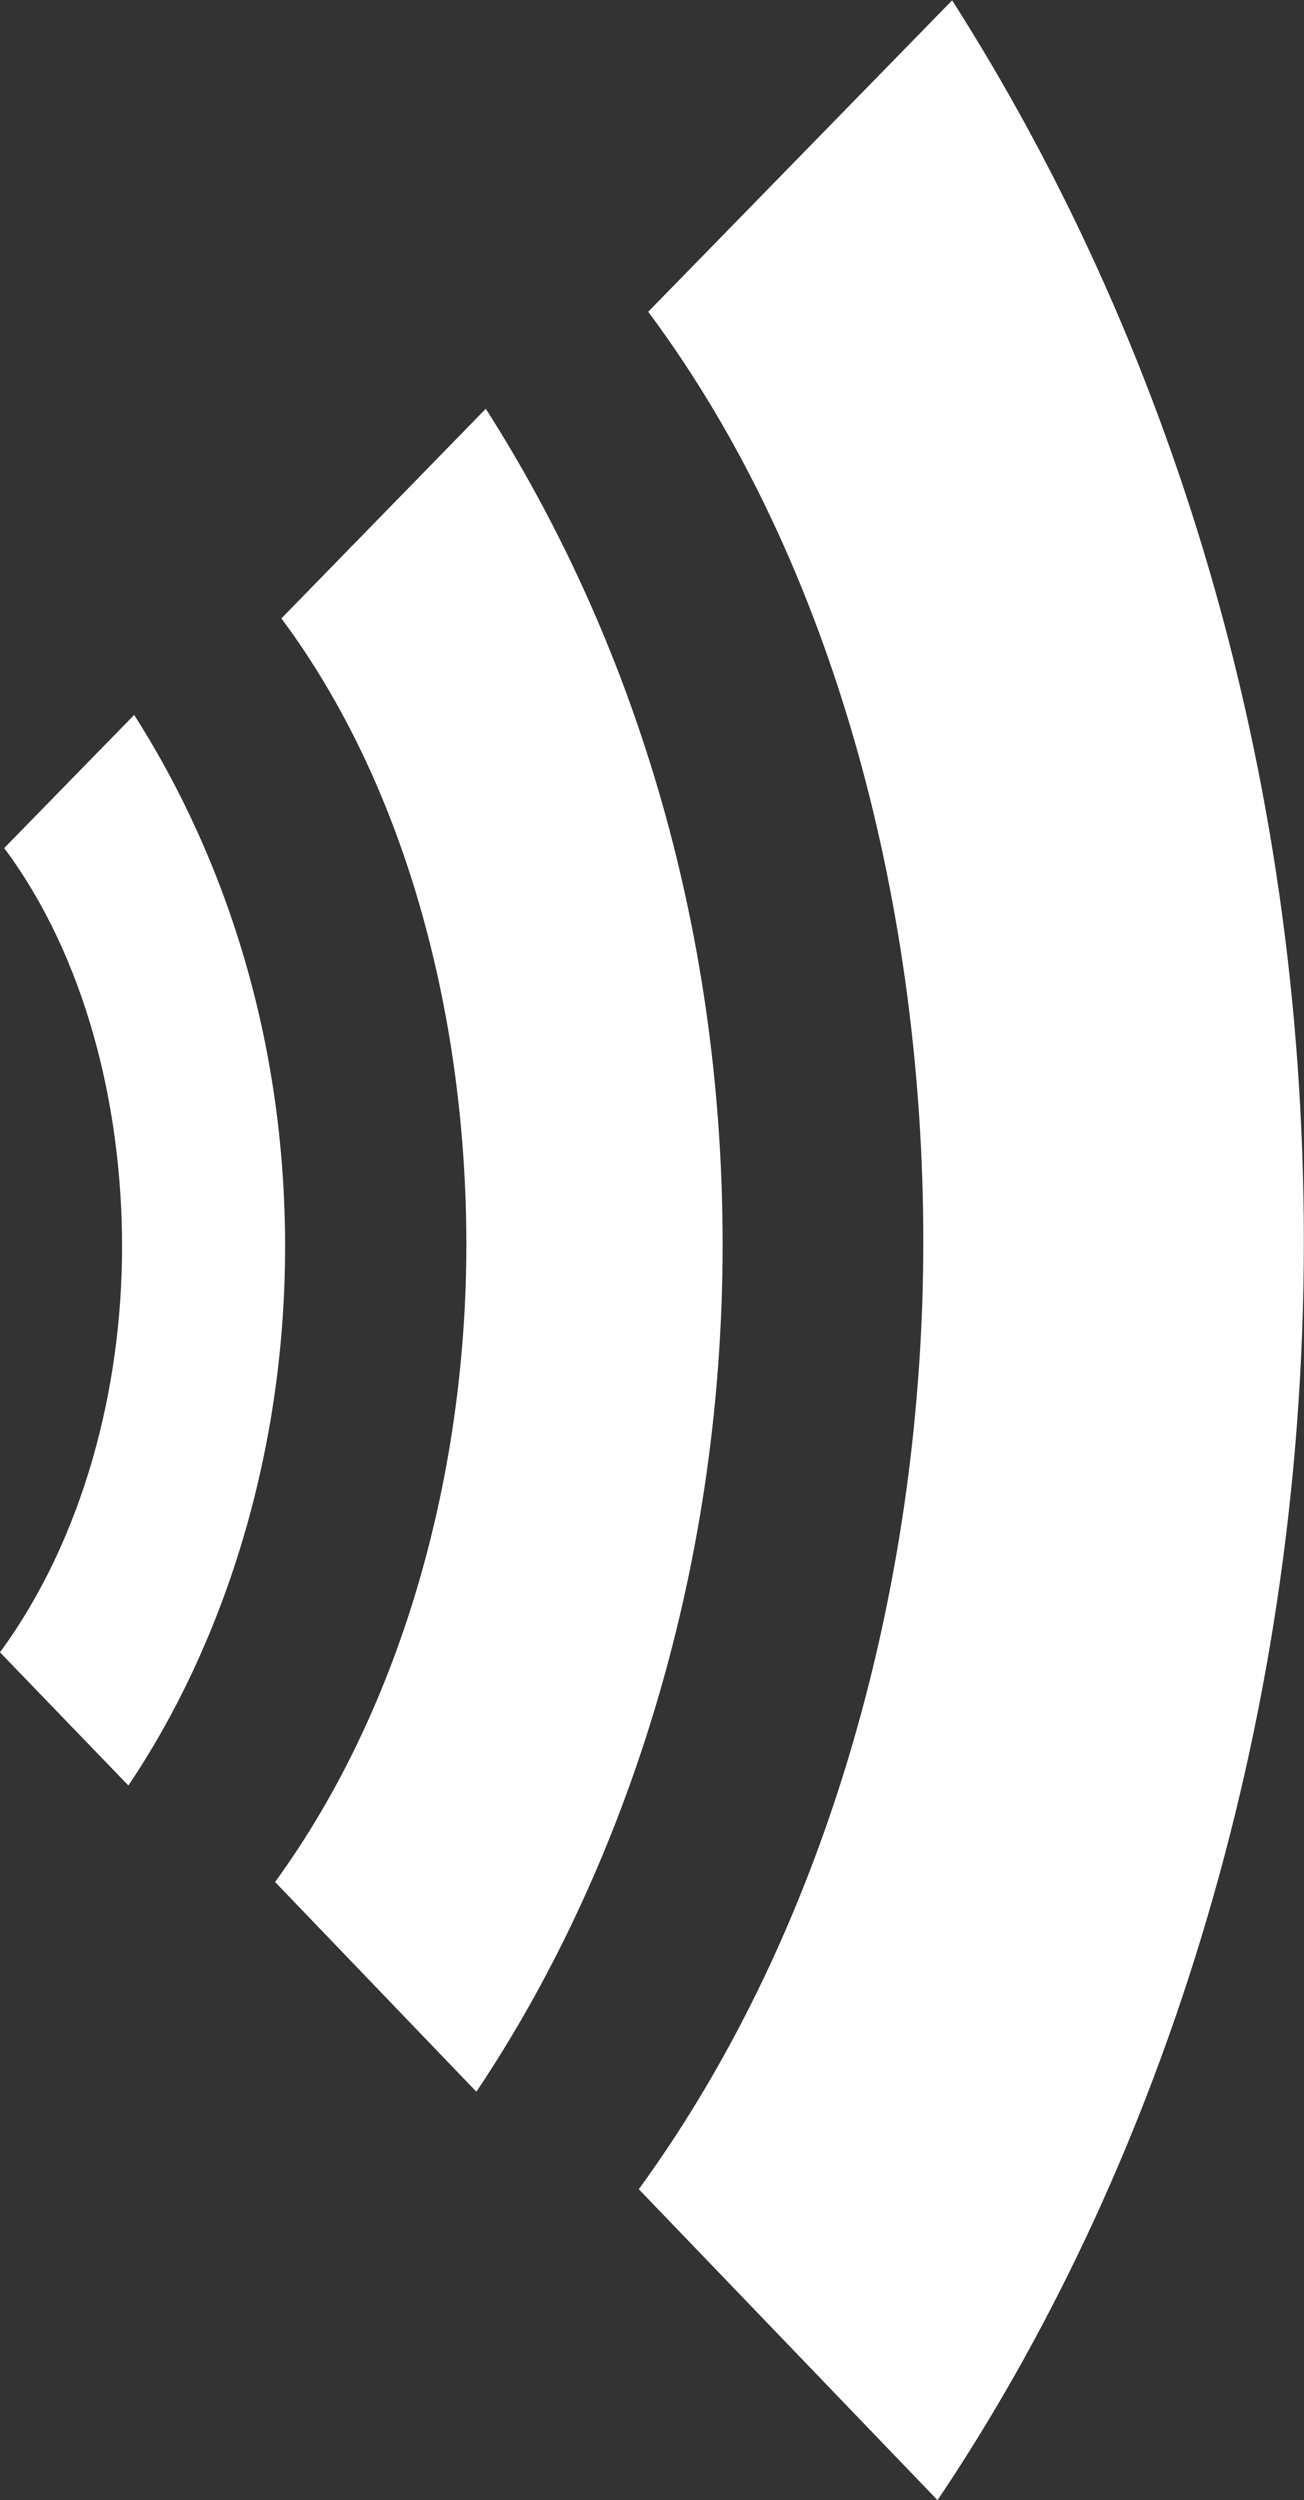 <svg version="1.2" xmlns="http://www.w3.org/2000/svg" viewBox="0 0 1551 2972" width="1551" height="2972">
	<rect x="0" y="0" width="1551" height="2972" fill="#333333" stroke="none"/>
	<title>FEW</title>
	<style>
		.s0 { fill: #ffffff } 
	</style>
	<g id="Clip-Path: Clip-Path: Page 1">
		<g id="Clip-Path: Page 1">
			<g id="Page 1">
				<path id="Path 22" fill-rule="evenodd" class="s0" d="m339.1 1481.8c0-243.7-69.8-460-179.5-632l-154.6 158.3c96.6 129.6 140.2 306 140.2 473.7 0 168.9-46.1 347.1-145.2 482.3l152.7 158.3c109.7-162.6 186.4-388.2 186.4-640.6zm520.4-2.5c0-383.3-109.1-723-281.7-993.4l-243.1 249.2c151.5 203.2 220 480.5 220 744.2 0 265.5-72.9 545.3-227.5 757.8l239.4 249.3c172-256.2 292.9-610.1 292.9-1007.1zm691.3-3.8c0-568.3-162.1-1073.2-418.3-1475.1l-361.5 370.2c225 301.6 327.2 714.2 327.2 1104.9 0 394.5-107.8 810.2-338.4 1126.8l355.3 369.6c256.1-380.2 435.7-906.2 435.7-1496.4z"/>
			</g>
		</g>
	</g>
</svg>
